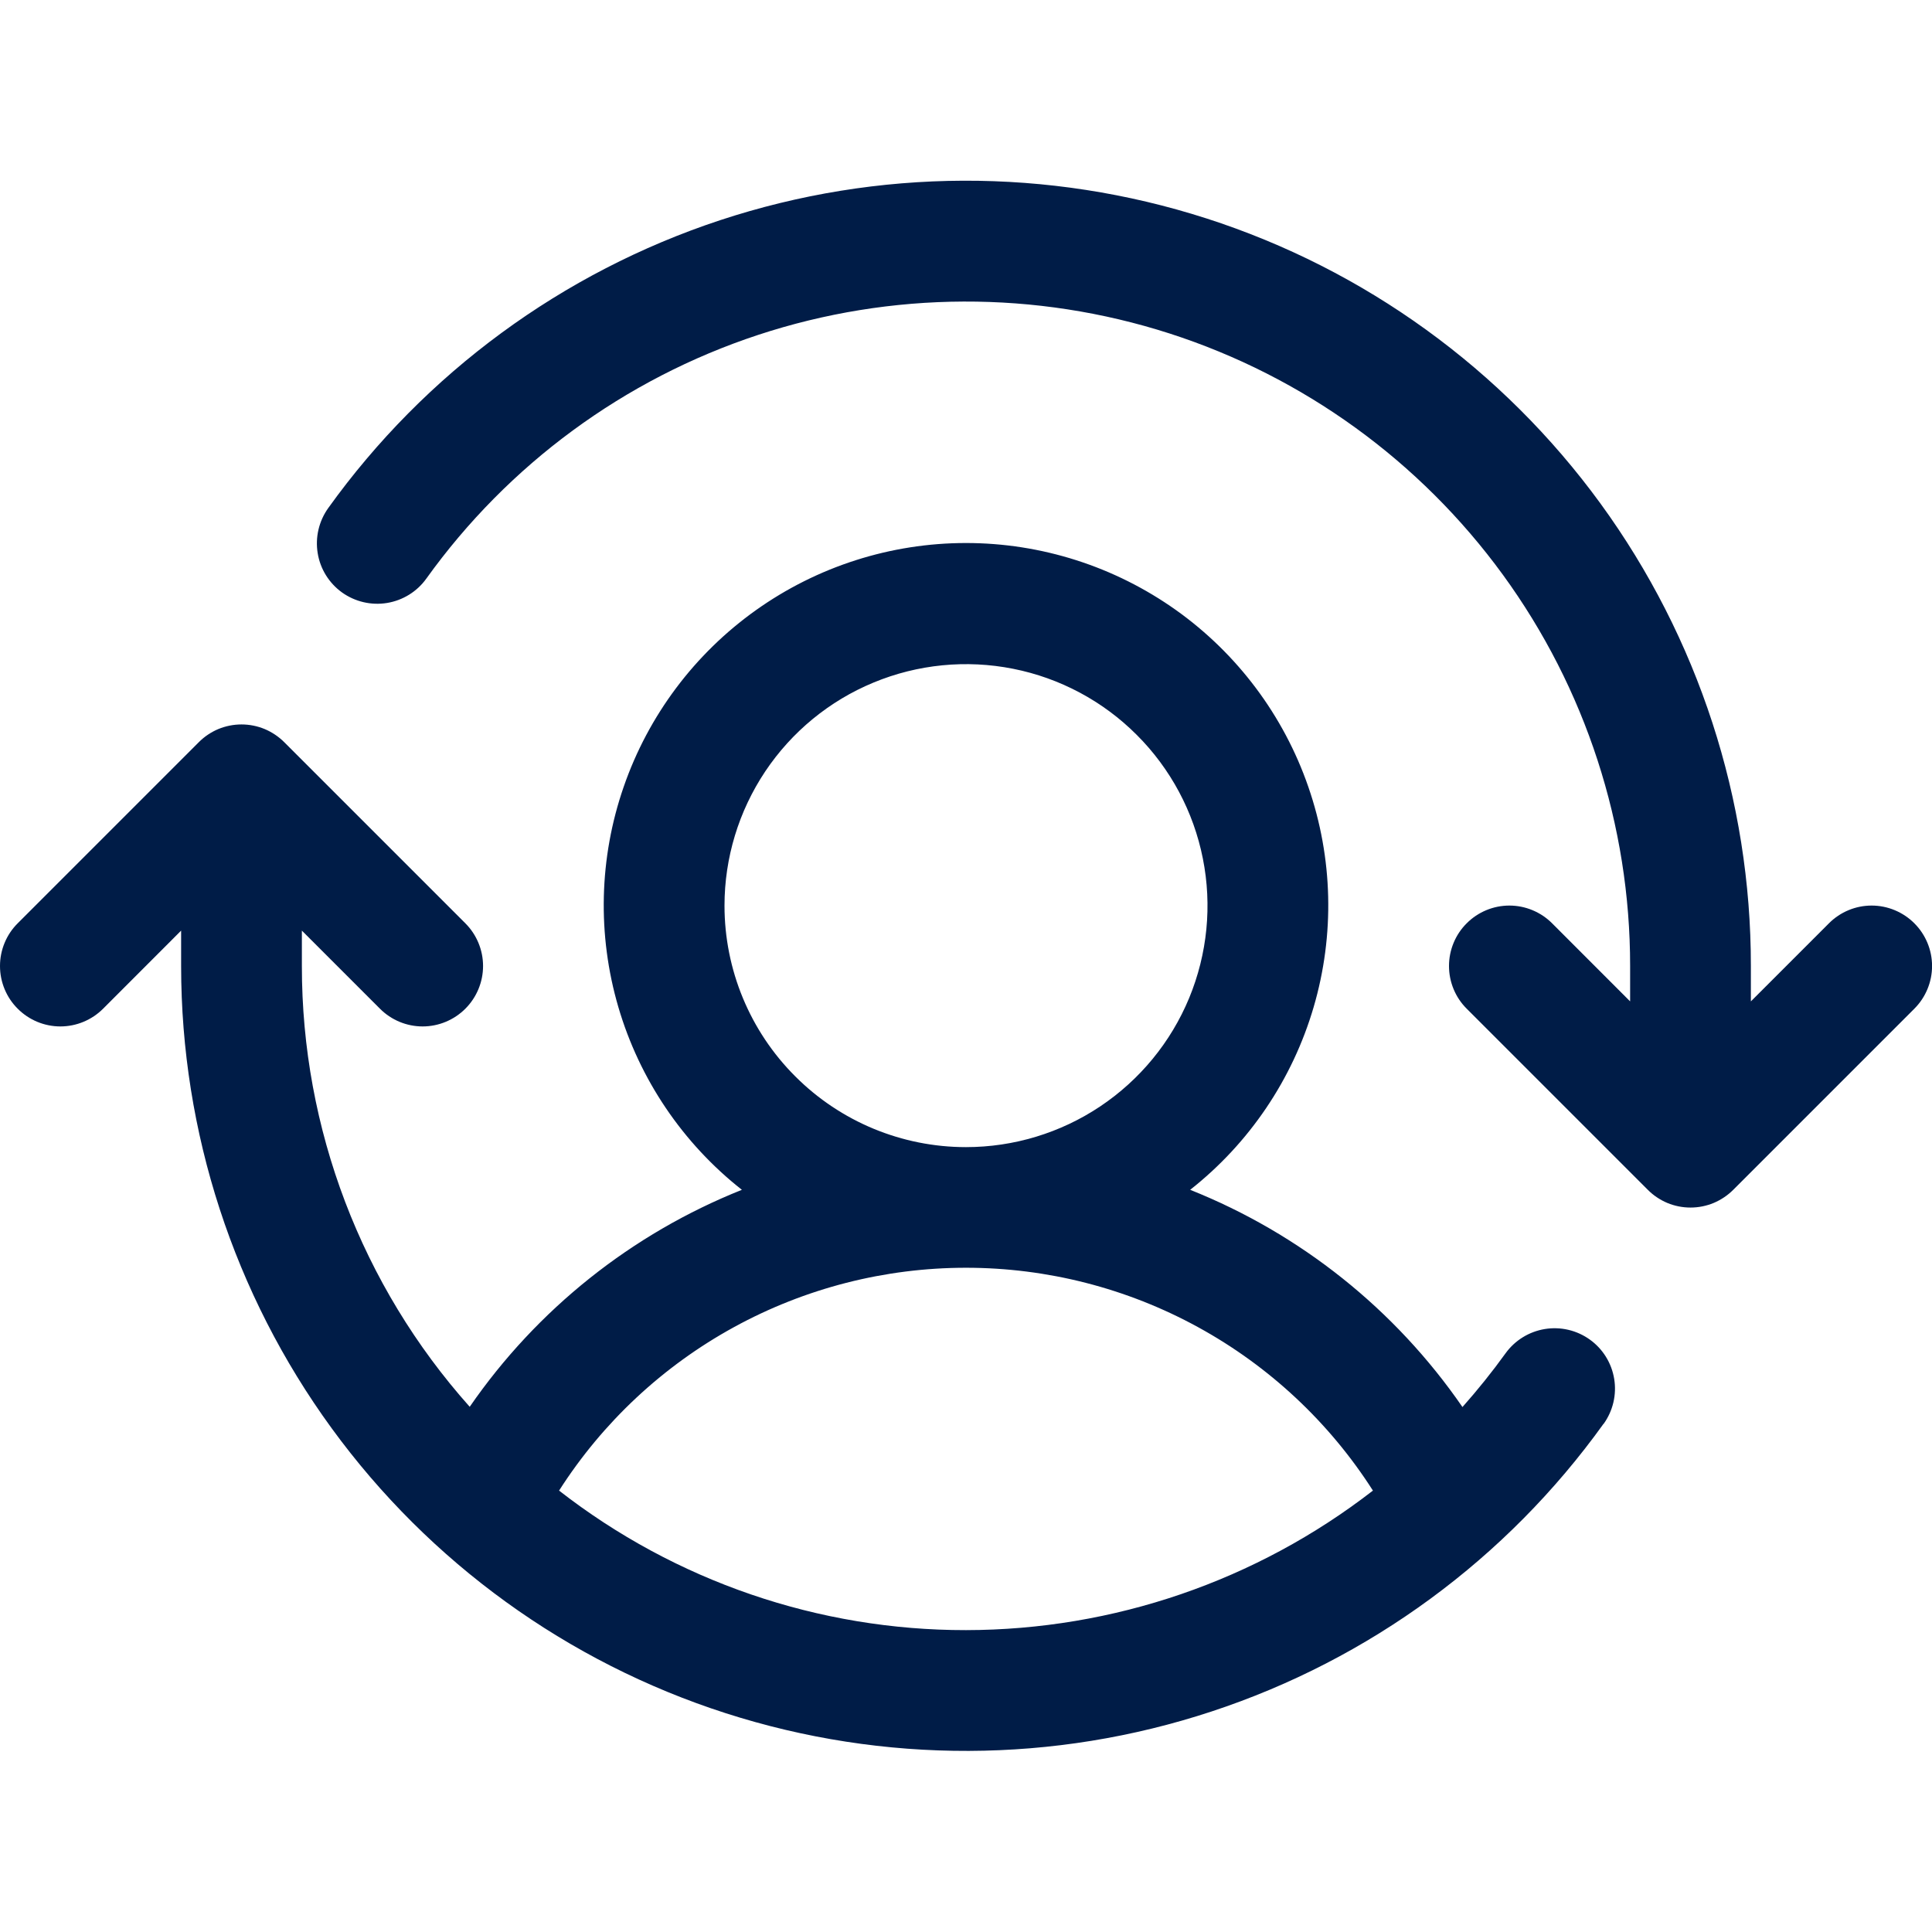 <?xml version="1.0" encoding="UTF-8"?> <svg xmlns="http://www.w3.org/2000/svg" width="32" height="32" viewBox="0 0 32 32" fill="none"><path d="M31.708 16.707L28.708 19.707C28.615 19.8 28.504 19.874 28.383 19.925C28.262 19.975 28.131 20.001 28 20.001C27.869 20.001 27.738 19.975 27.617 19.925C27.496 19.874 27.385 19.8 27.293 19.707L24.293 16.707C24.105 16.52 24 16.265 24 16C24 15.735 24.105 15.48 24.293 15.293C24.48 15.105 24.735 14.999 25 14.999C25.265 14.999 25.52 15.105 25.708 15.293L27 16.586V16C27.001 13.671 26.263 11.401 24.892 9.519C23.52 7.636 21.587 6.237 19.37 5.523C17.152 4.81 14.766 4.819 12.554 5.548C10.342 6.278 8.419 7.691 7.061 9.584C6.907 9.799 6.672 9.944 6.411 9.987C6.149 10.03 5.881 9.967 5.665 9.813C5.45 9.658 5.304 9.424 5.262 9.162C5.219 8.9 5.282 8.632 5.436 8.416C7.041 6.179 9.314 4.51 11.928 3.647C14.542 2.785 17.362 2.775 19.983 3.618C22.603 4.461 24.888 6.115 26.509 8.34C28.129 10.565 29.002 13.247 29 16V16.586L30.293 15.293C30.48 15.105 30.735 14.999 31 14.999C31.265 14.999 31.52 15.105 31.708 15.293C31.895 15.48 32.001 15.735 32.001 16C32.001 16.265 31.895 16.52 31.708 16.707ZM26.56 23.582C24.955 25.818 22.683 27.486 20.069 28.347C17.456 29.209 14.637 29.218 12.017 28.375C9.398 27.532 7.114 25.88 5.493 23.656C3.873 21.432 3 18.752 3 16V15.414L1.708 16.707C1.52 16.895 1.265 17.001 1 17.001C0.735 17.001 0.48 16.895 0.293 16.707C0.105 16.52 -0 16.265 -0 16C-0 15.735 0.105 15.48 0.293 15.293L3.293 12.293C3.385 12.2 3.496 12.126 3.617 12.075C3.739 12.025 3.869 11.999 4 11.999C4.131 11.999 4.262 12.025 4.383 12.075C4.504 12.126 4.615 12.2 4.708 12.293L7.708 15.293C7.895 15.48 8.001 15.735 8.001 16C8.001 16.265 7.895 16.52 7.708 16.707C7.52 16.895 7.265 17.001 7 17.001C6.735 17.001 6.48 16.895 6.293 16.707L5 15.414V16C4.998 18.693 5.987 21.292 7.78 23.301C8.895 21.685 10.464 20.435 12.288 19.707C11.308 18.936 10.593 17.878 10.242 16.681C9.891 15.484 9.922 14.208 10.331 13.03C10.739 11.851 11.505 10.829 12.521 10.106C13.537 9.383 14.753 8.994 16 8.994C17.247 8.994 18.463 9.383 19.48 10.106C20.495 10.829 21.261 11.851 21.669 13.03C22.078 14.208 22.109 15.484 21.758 16.681C21.407 17.878 20.692 18.936 19.713 19.707C21.538 20.435 23.108 21.687 24.223 23.305C24.475 23.021 24.714 22.724 24.936 22.416C25.091 22.201 25.325 22.056 25.587 22.013C25.849 21.97 26.117 22.033 26.333 22.188C26.548 22.342 26.693 22.576 26.736 22.838C26.779 23.1 26.716 23.368 26.561 23.584L26.56 23.582ZM16 19C16.791 19 17.565 18.765 18.222 18.326C18.88 17.886 19.393 17.262 19.696 16.531C19.998 15.8 20.078 14.996 19.923 14.22C19.769 13.444 19.388 12.731 18.828 12.172C18.269 11.612 17.556 11.231 16.78 11.077C16.005 10.923 15.2 11.002 14.469 11.305C13.738 11.607 13.114 12.12 12.674 12.778C12.235 13.436 12 14.209 12 15C12 16.061 12.421 17.078 13.172 17.828C13.922 18.579 14.939 19 16 19ZM16 27C18.441 26.997 20.811 26.184 22.74 24.689C22.017 23.557 21.02 22.626 19.842 21.981C18.664 21.336 17.343 20.998 16 20.998C14.657 20.998 13.336 21.336 12.158 21.981C10.98 22.626 9.983 23.557 9.26 24.689C11.186 26.189 13.559 27.003 16 27Z" fill="#001C47"></path></svg> 